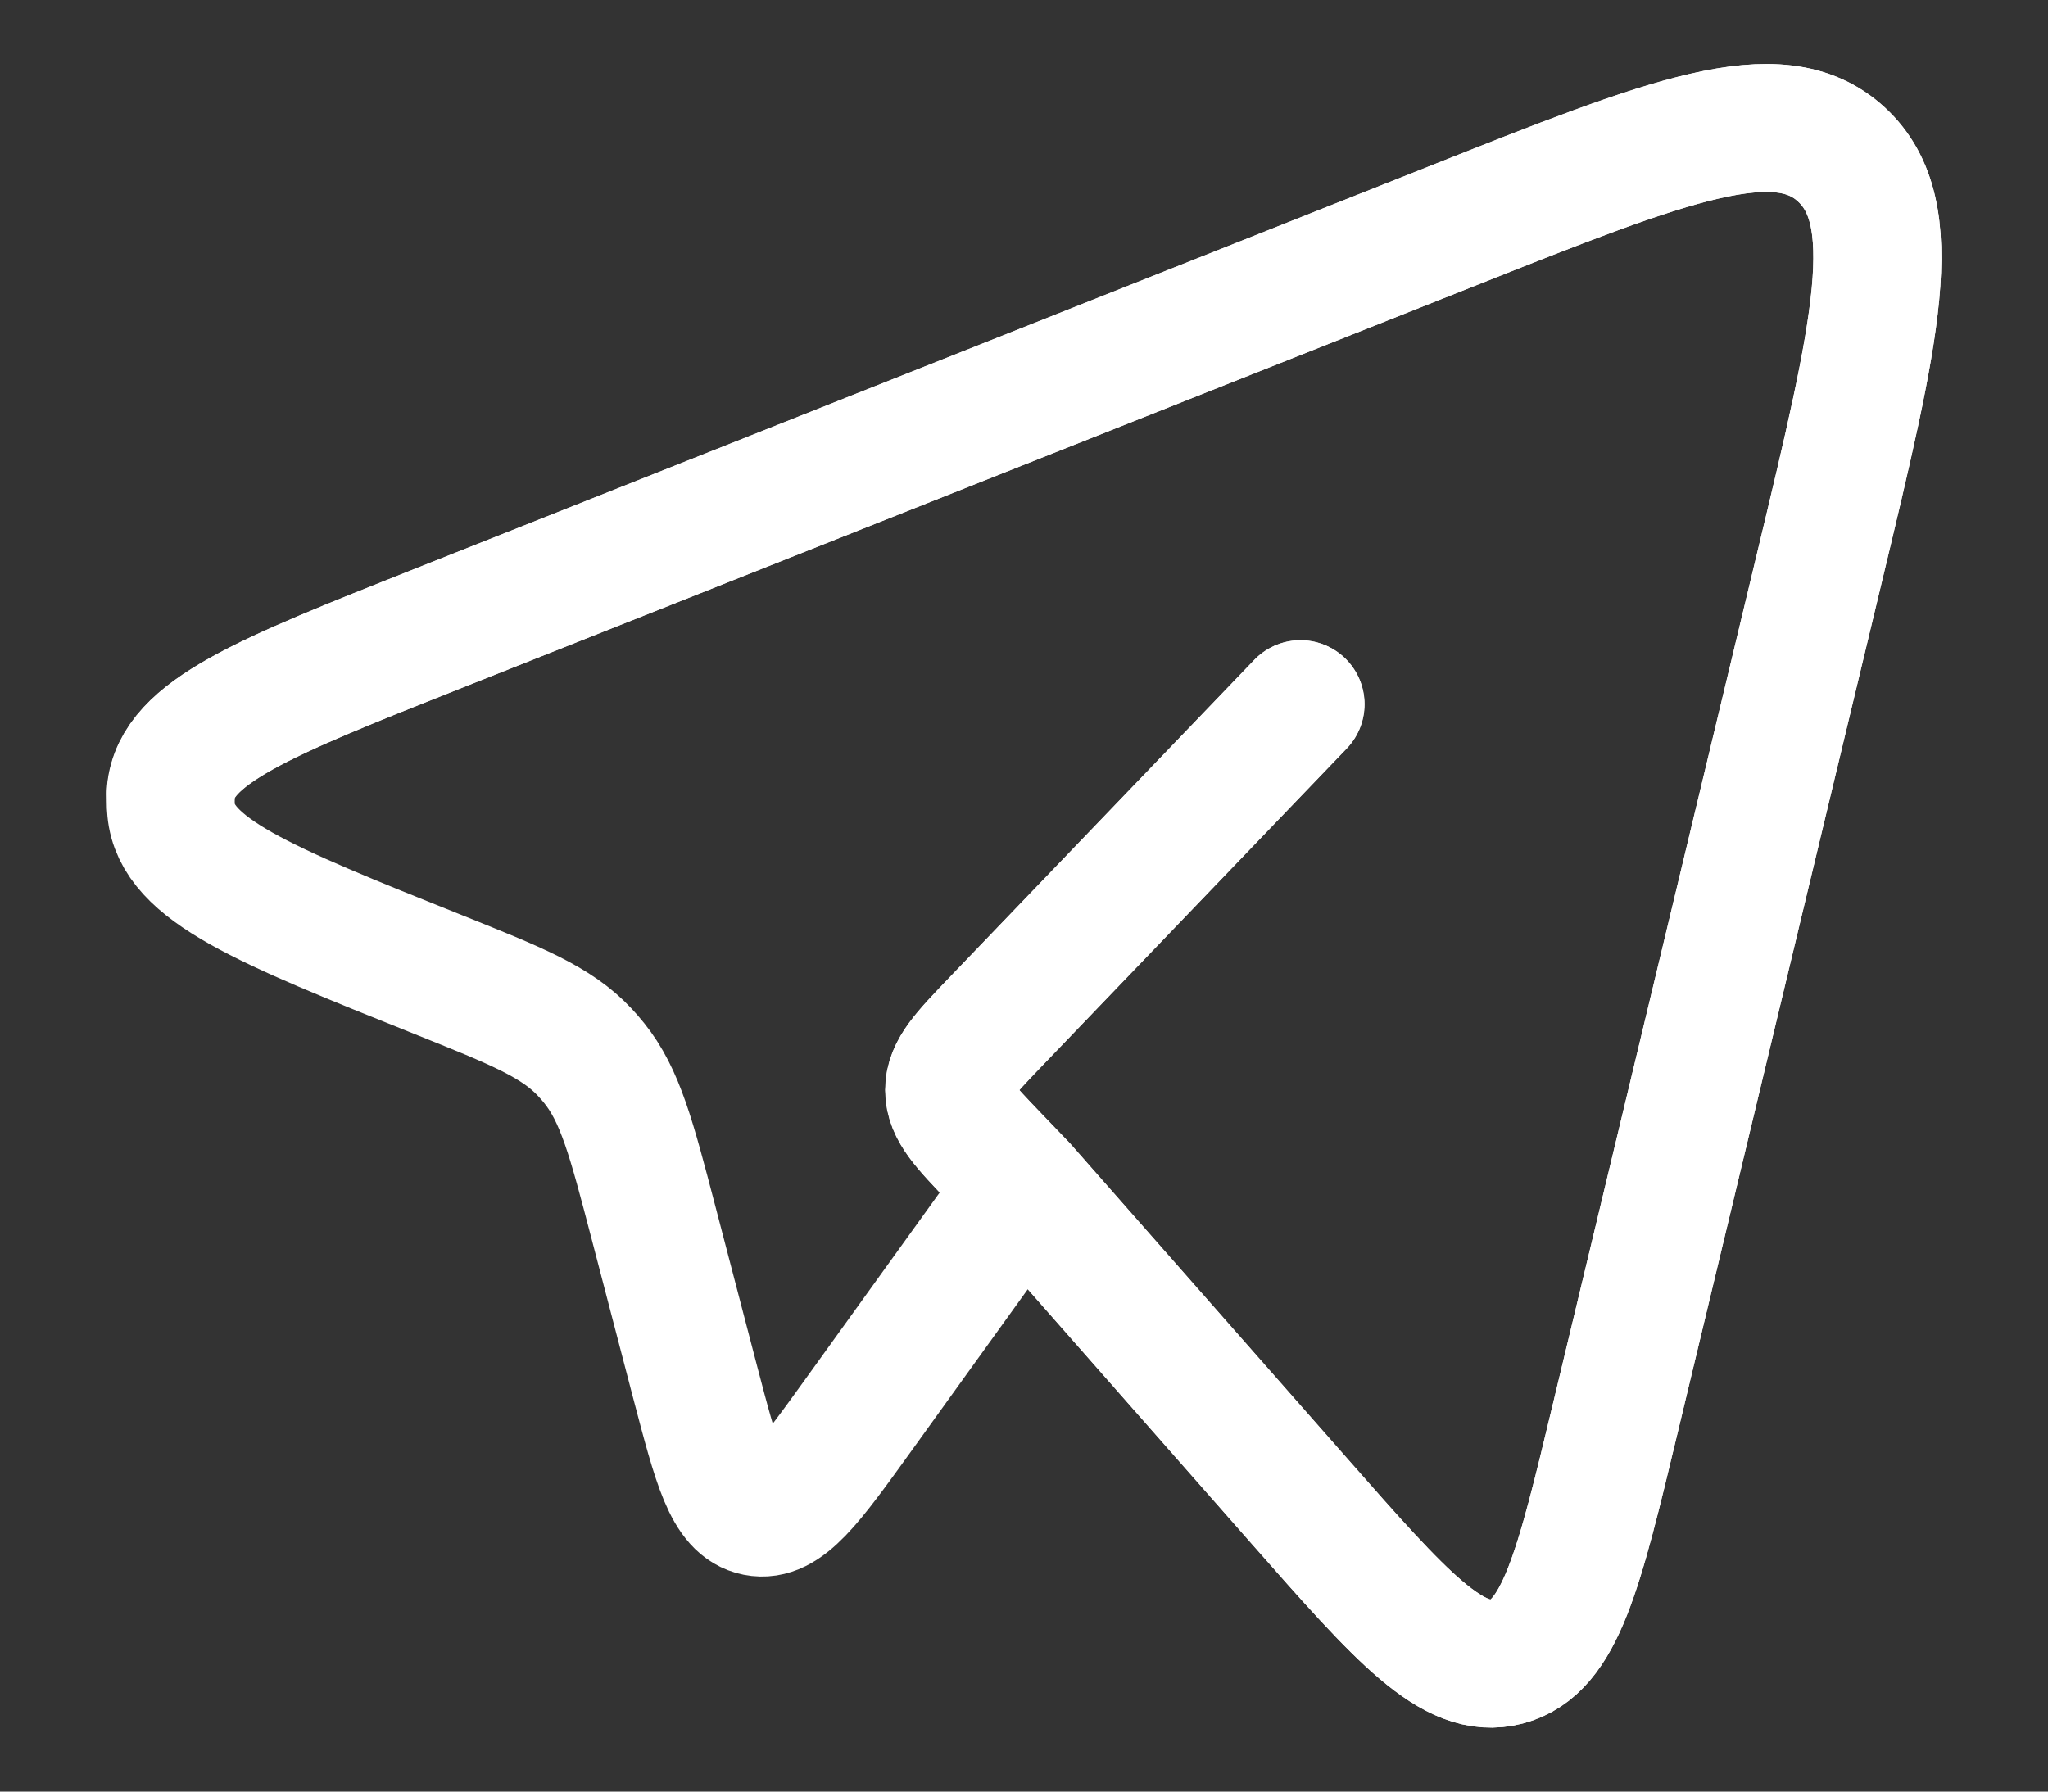 <svg width="16" height="14" viewBox="0 0 16 14" fill="none" xmlns="http://www.w3.org/2000/svg">
<rect x="0" y="0" width="16" height="14" fill="#333333" stroke="none"/>
<path d="M7.991 9.272L10.152 11.729C10.952 12.639 11.352 13.094 11.771 12.984C12.19 12.873 12.334 12.274 12.621 11.076L14.216 4.431C14.658 2.586 14.879 1.663 14.387 1.208C13.896 0.753 13.043 1.091 11.338 1.769L3.426 4.91C2.062 5.451 1.38 5.722 1.337 6.187C1.333 6.235 1.332 6.283 1.337 6.33C1.379 6.796 2.06 7.069 3.422 7.615C4.039 7.862 4.348 7.986 4.569 8.223C4.594 8.25 4.618 8.277 4.641 8.306C4.845 8.559 4.932 8.891 5.106 9.556L5.431 10.801C5.601 11.448 5.685 11.771 5.907 11.815C6.129 11.859 6.322 11.591 6.708 11.055L7.991 9.272ZM7.991 9.272L7.779 9.051C7.538 8.8 7.417 8.674 7.417 8.518C7.417 8.362 7.538 8.237 7.779 7.985L10.161 5.503" stroke="white" stroke-linecap="round" stroke-linejoin="round"/>
<path d="M10.159 5.503L7.777 7.985C7.536 8.237 7.415 8.362 7.415 8.518C7.415 8.674 7.536 8.8 7.777 9.051L7.989 9.272L10.15 11.729C10.951 12.639 11.352 13.094 11.771 12.984C12.19 12.873 12.334 12.274 12.621 11.076L14.215 4.431C14.658 2.586 14.88 1.663 14.387 1.208C13.895 0.753 13.043 1.091 11.337 1.769L3.423 4.91C2.059 5.451 1.377 5.722 1.334 6.187" stroke="white" stroke-linecap="round" stroke-linejoin="round"/>
</svg>
